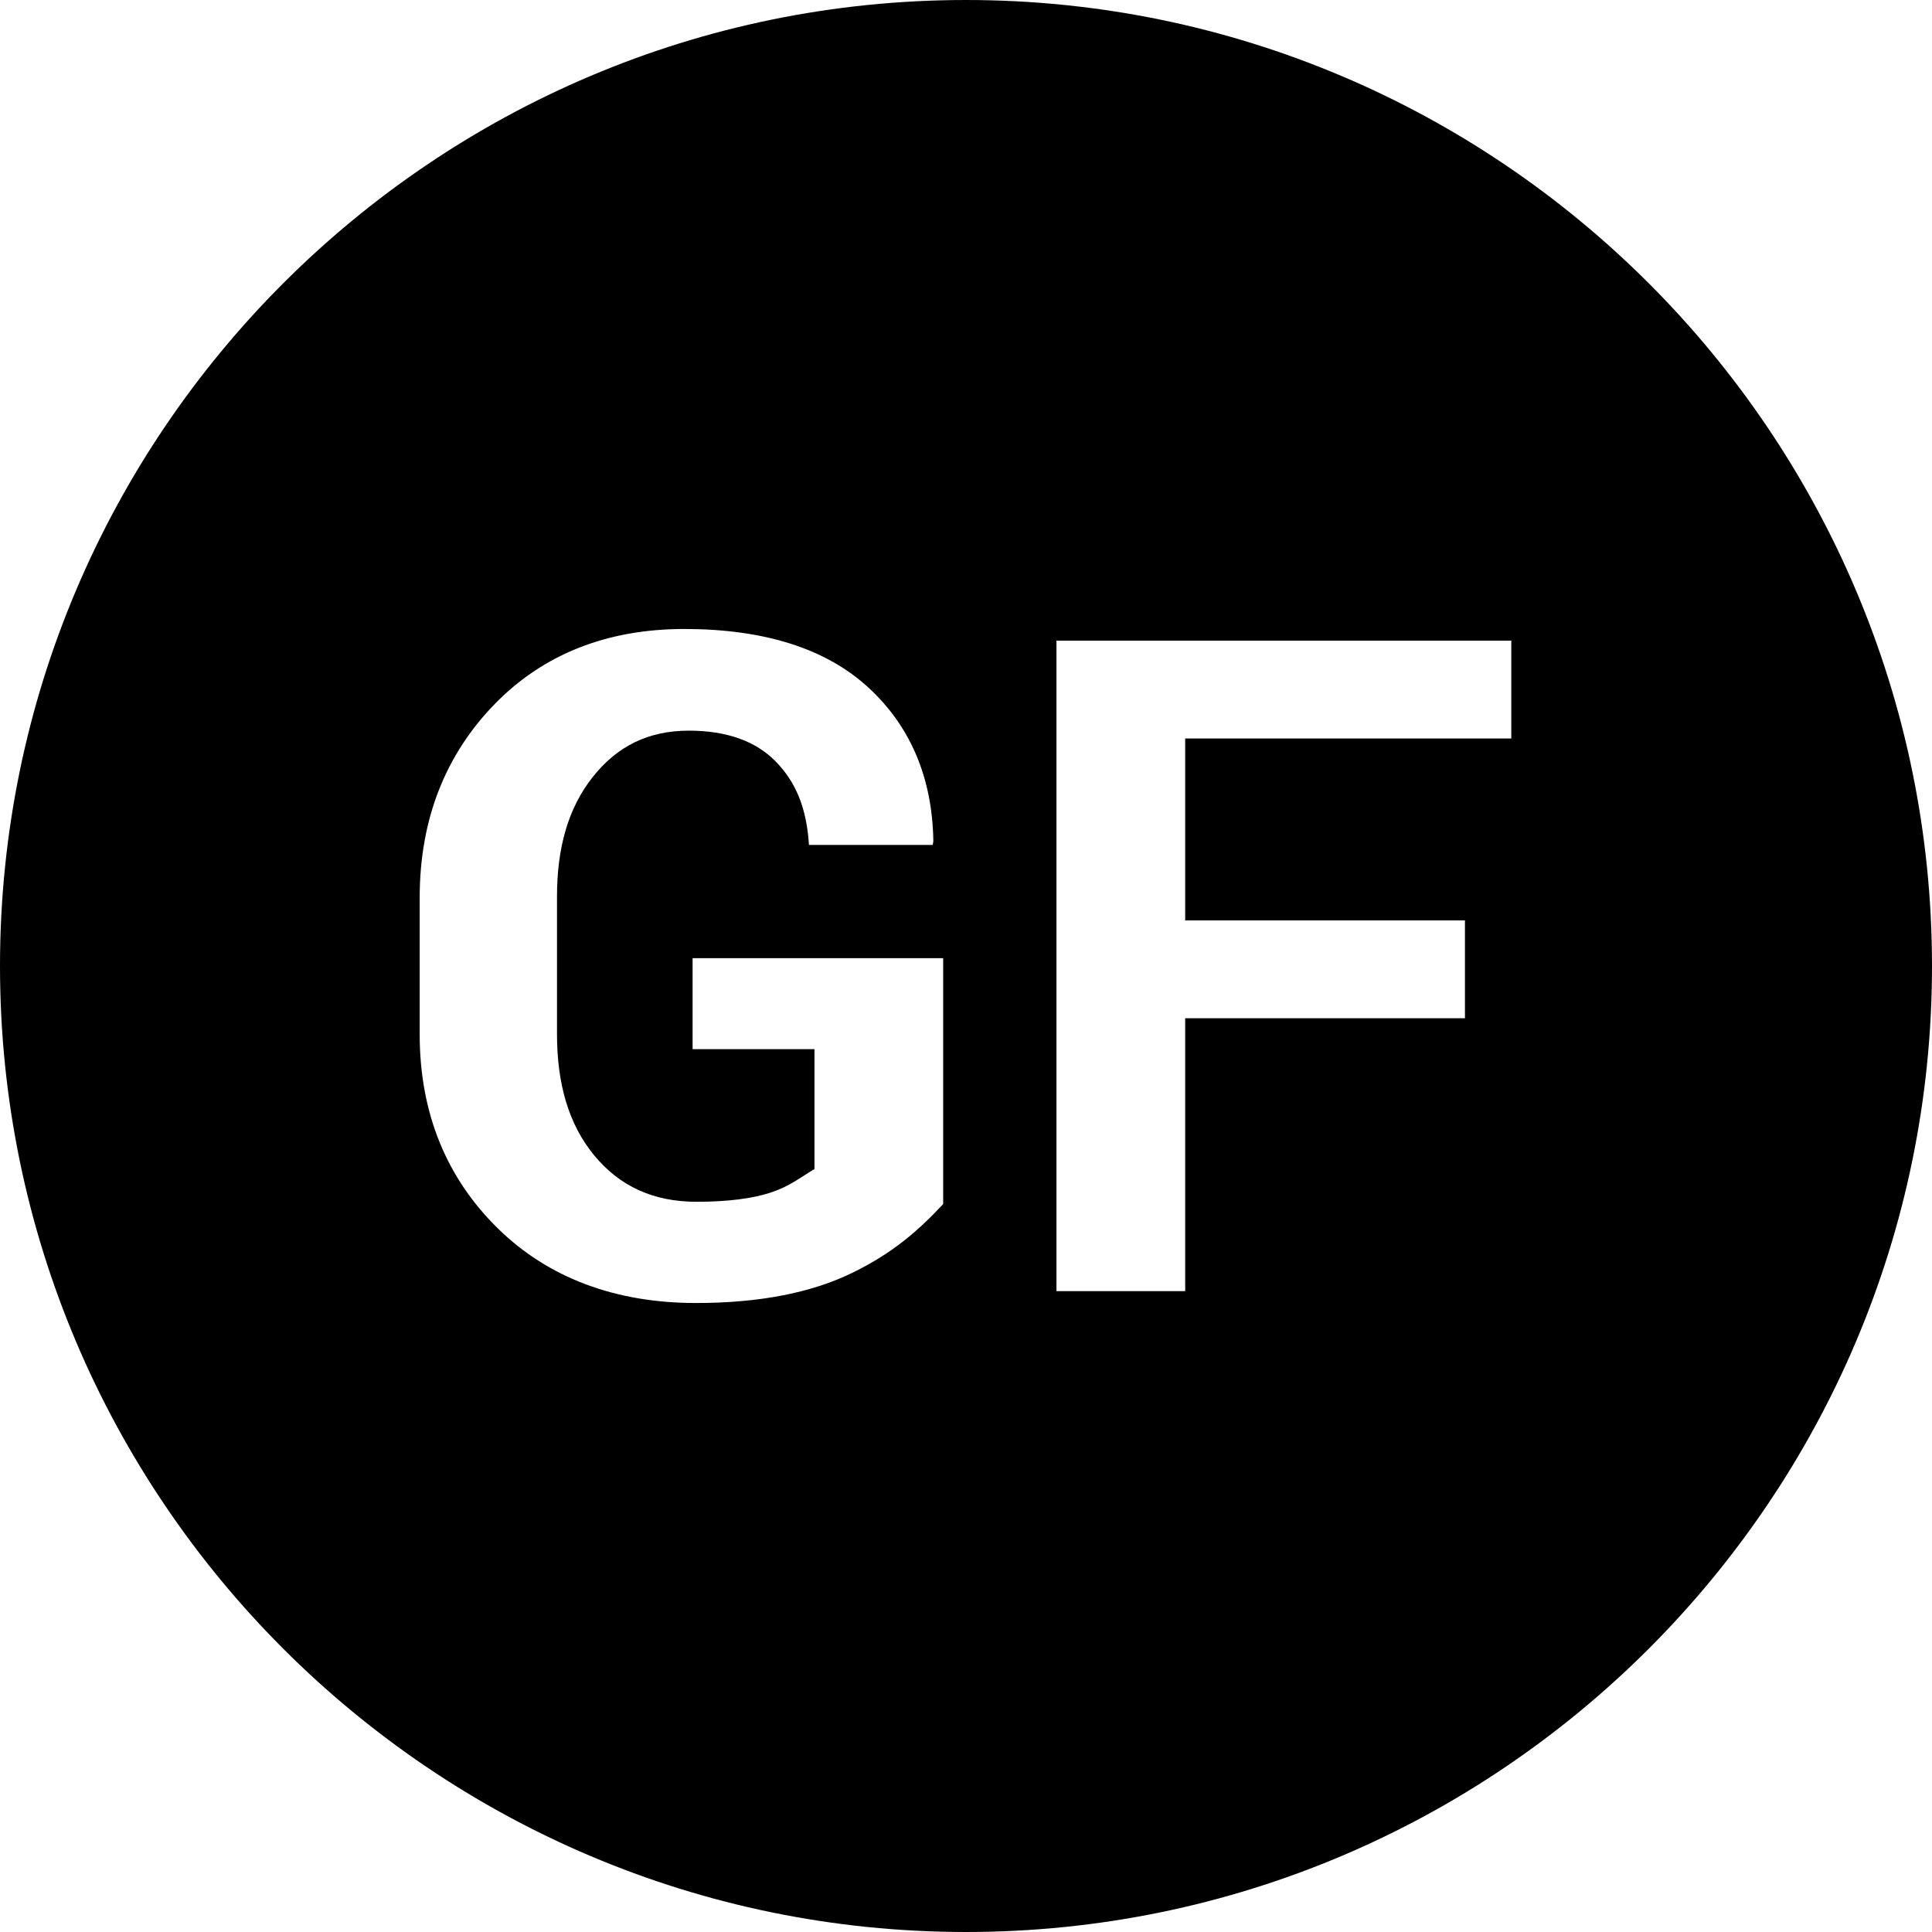 <?xml version="1.0" encoding="UTF-8"?> <!-- Uploaded to: SVG Repo, www.svgrepo.com, Generator: SVG Repo Mixer Tools --> <svg xmlns="http://www.w3.org/2000/svg" xmlns:xlink="http://www.w3.org/1999/xlink" fill="#000000" height="800px" width="800px" version="1.1" id="Capa_1" viewBox="0 0 1125.628 1125.628" xml:space="preserve"> <g> <path d="M562.812,0.002C252.476,0.002,0,252.478,0,562.814s252.476,562.812,562.812,562.812 c310.34,0,562.816-252.476,562.816-562.812S873.152,0.002,562.812,0.002z M549.519,701.492c-14,15.033-28.964,28.403-52.992,40.11 c-24.032,11.711-54.35,17.564-91.051,17.564c-46.662,0-85.943-14.504-115.476-43.517c-29.537-29.009-45.481-66.672-45.481-112.986 v-79.694c0-46.139,15.398-83.758,43.801-112.856c28.398-29.099,65.568-43.648,110.311-43.648 c46.487,0,82.395,11.318,107.126,33.948c24.729,22.635,37.507,52.898,38.031,89.77l-0.374,2.081h-72.092 c-1.401-22-7.864-36.816-19.399-48.613c-11.534-11.796-28.402-17.949-50.594-17.949c-23.422,0-41.642,8.909-55.969,26.981 c-14.332,18.073-20.841,41.207-20.841,69.667v80.144c0,28.984,6.77,52.512,21.627,70.585 c14.853,18.072,34.539,27.104,59.705,27.104c17.826,0,32.671-1.827,43.51-5.489c10.834-3.658,16.159-8.188,25.159-13.591v-69.838 h-71v-53h146V701.492z M880.519,430.263h-190v106h163v57h-163v159h-75v-379h265V430.263z"></path> </g> </svg> 